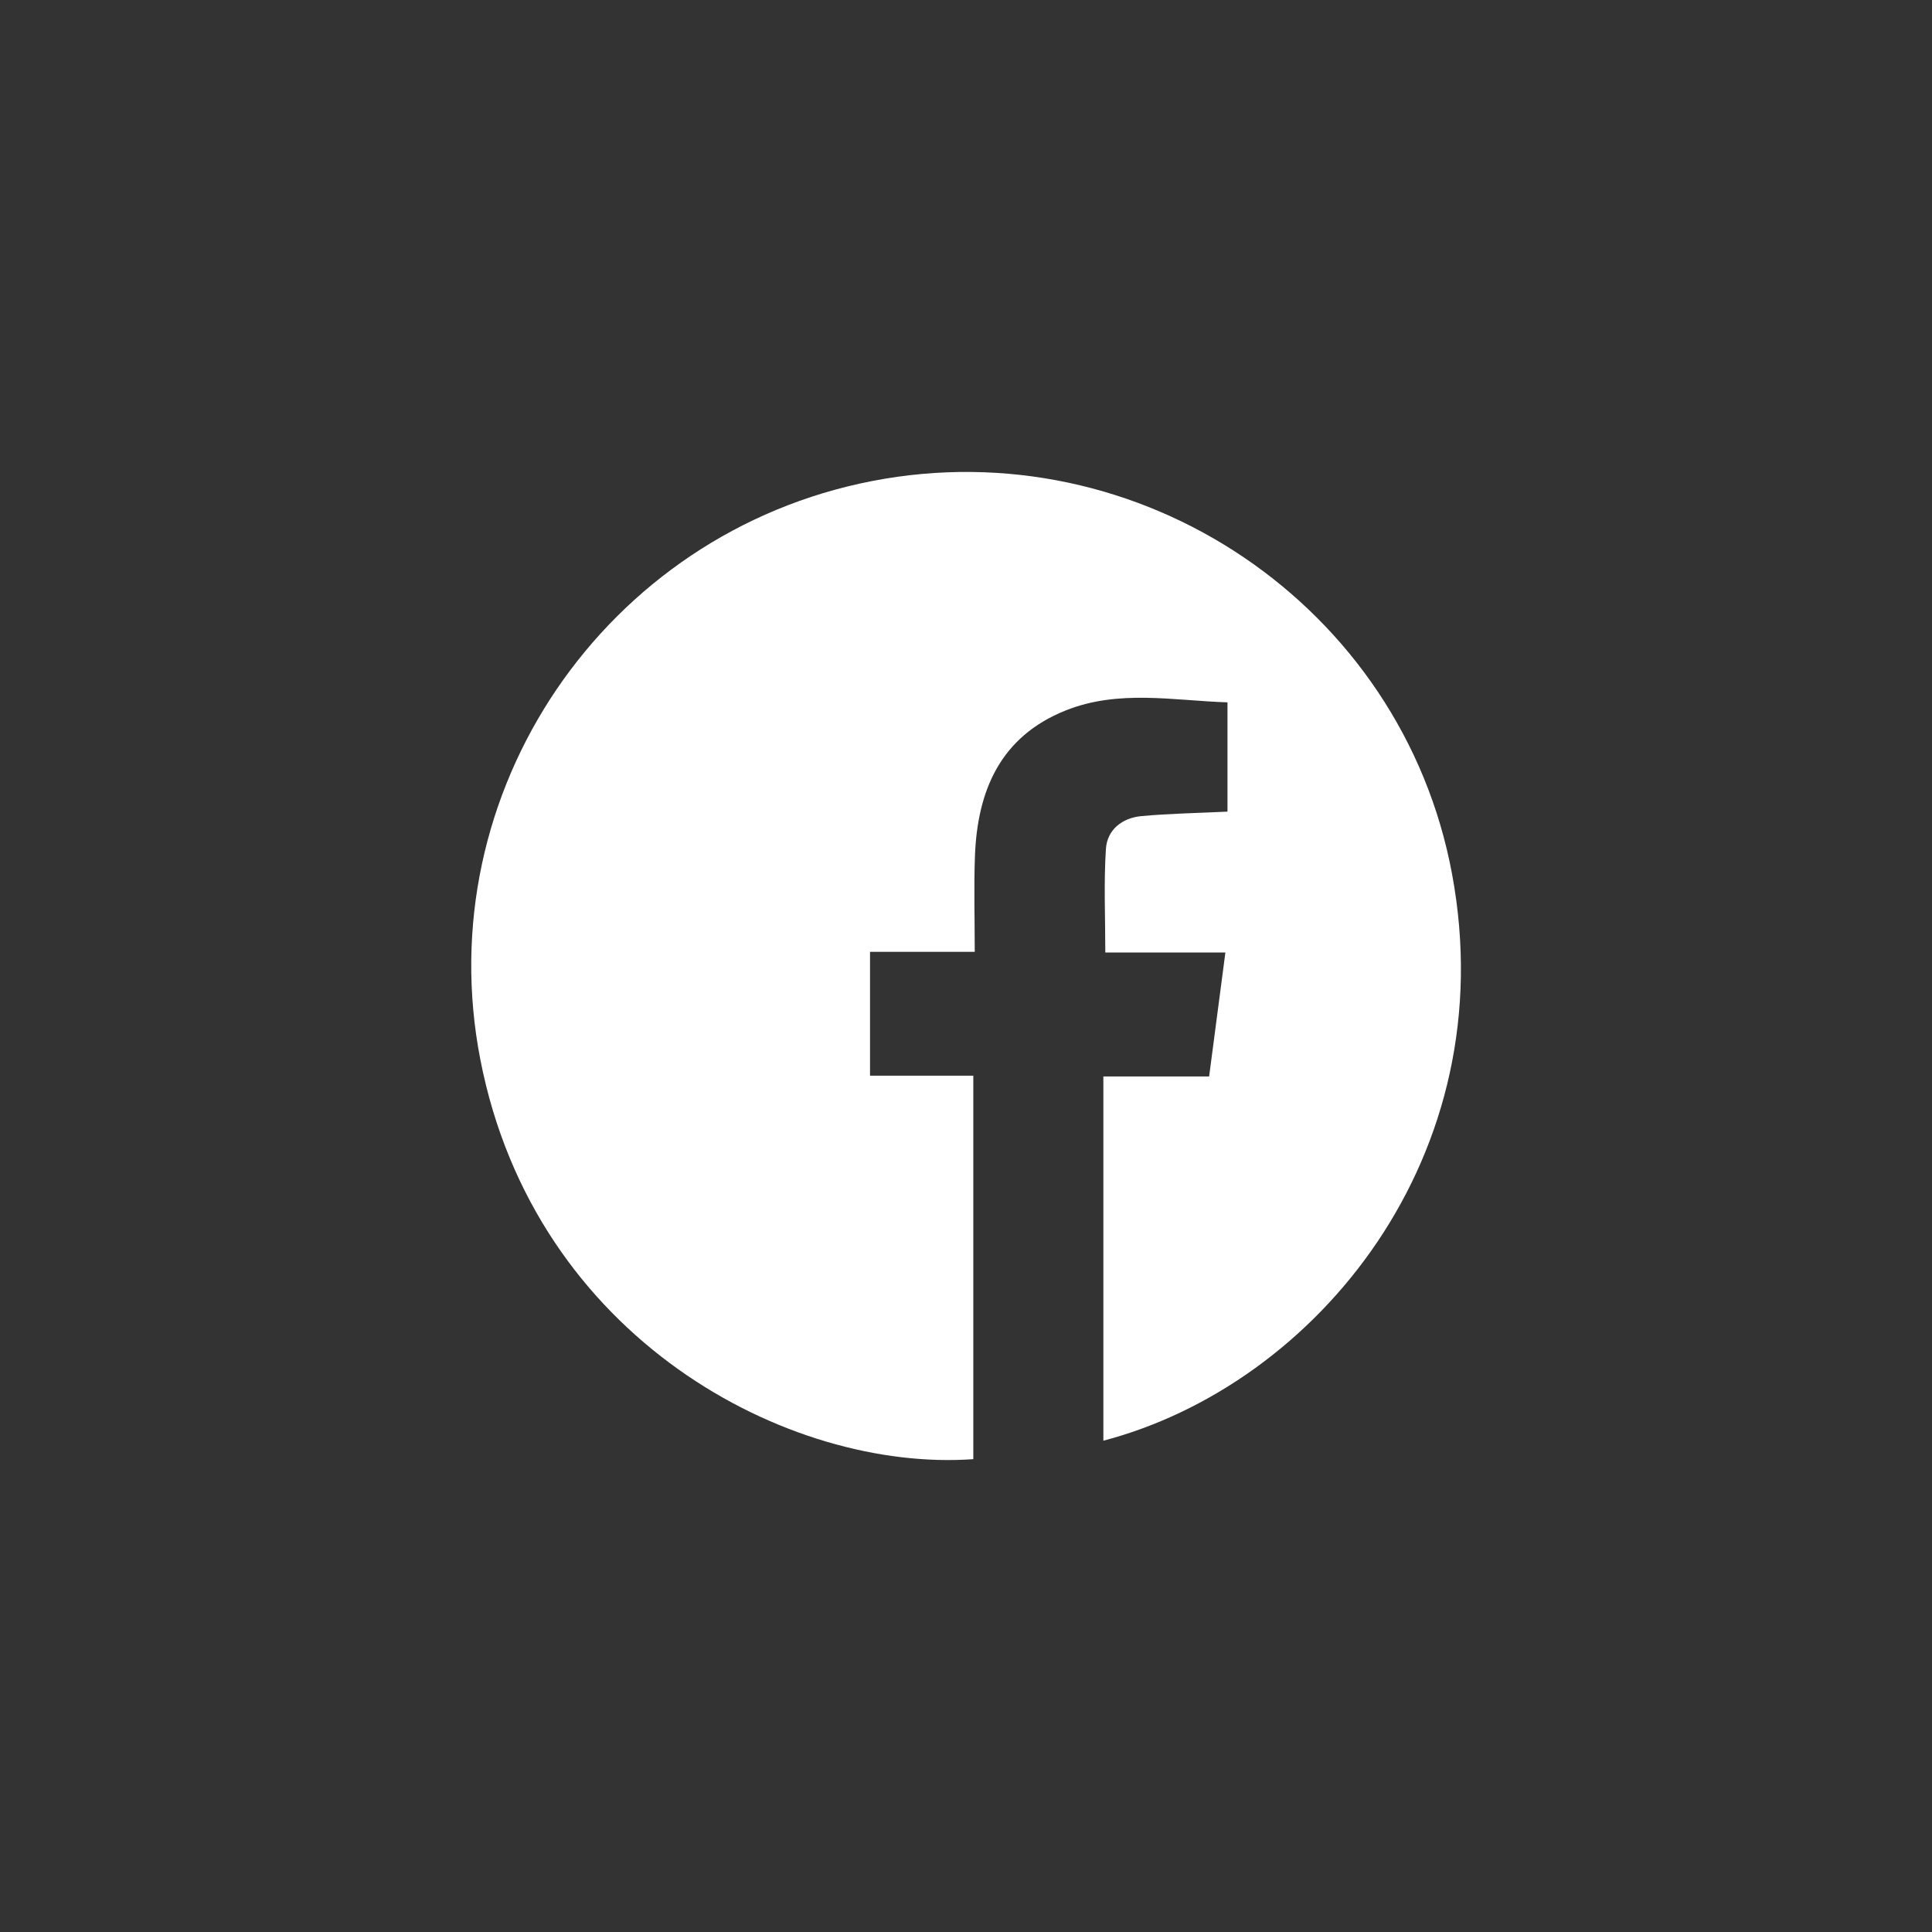 <?xml version="1.0" encoding="UTF-8"?>
<svg id="Facebook_Icon" data-name="Facebook Icon" xmlns="http://www.w3.org/2000/svg" viewBox="0 0 500 500">
  <rect x="0" y="0" width="500" height="500" fill="#333333" stroke="none"/>
  <defs>
    <style>
      .cls-1 {
        fill: #fff;
      }
    </style>
  </defs>
  <path class="cls-1" d="m285.55,372.85v-94.26h27.37c1.42-10.84,2.77-21.16,4.21-32.09h-31.08c0-9.31-.41-18.09.16-26.82.33-4.97,4.23-8.01,9.17-8.47,7.28-.67,14.6-.79,22.29-1.16v-28.28c-13.99-.46-28.14-3.38-41.83,2.08-16.96,6.76-22.91,20.76-23.53,37.78-.29,7.98-.05,15.98-.05,24.7h-27.1v32.06h26.73v99.24c-47.68,3.4-113.46-31.01-127.57-103.36-13.5-69.22,32.21-136.35,101.39-149.78,69.29-13.45,137.1,32.21,150.06,101.6,13.63,72.97-35.05,132.27-90.21,146.76Z"/>
</svg>